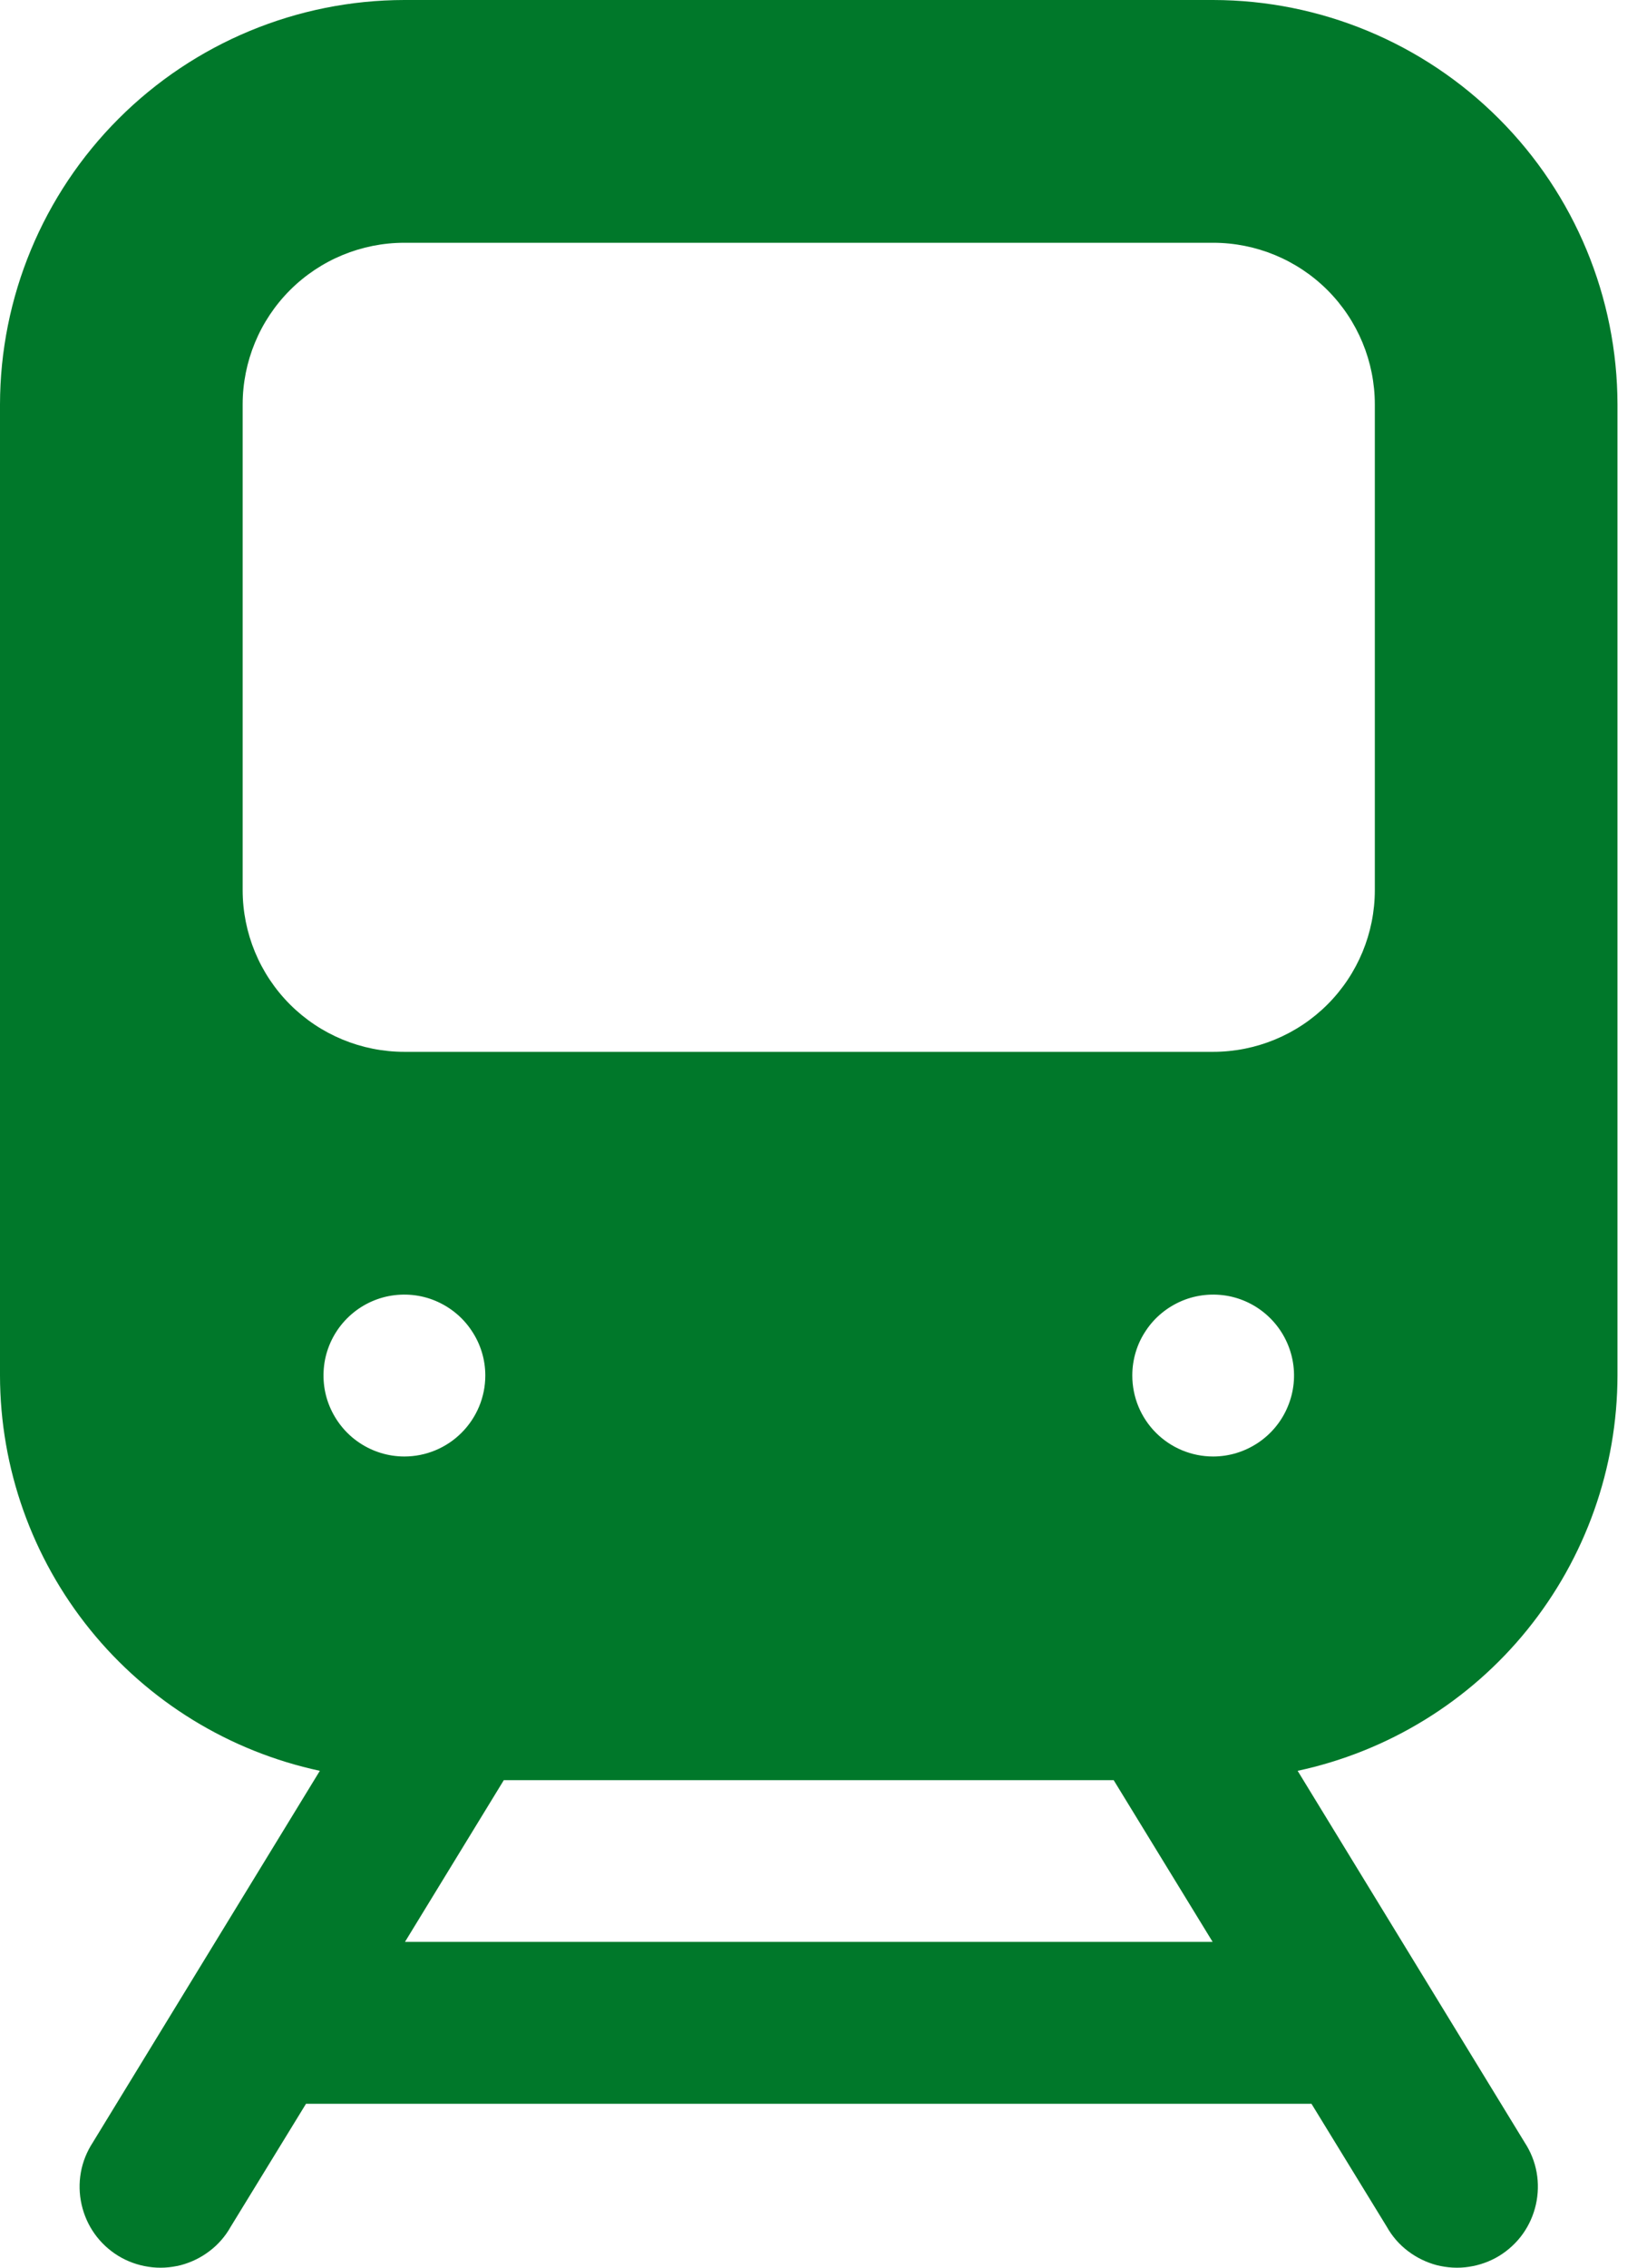 <svg width="13" height="18" viewBox="0 0 13 18" fill="none" xmlns="http://www.w3.org/2000/svg">
<path d="M12.845 10.918V3.211C12.844 2.36 12.505 1.544 11.903 0.942C11.301 0.34 10.485 0.001 9.634 0H3.211C2.36 0.001 1.544 0.34 0.942 0.942C0.34 1.544 0.001 2.36 0 3.211V10.918C0.001 11.653 0.254 12.365 0.716 12.936C1.178 13.507 1.822 13.902 2.54 14.056L0.737 17.006C0.69 17.078 0.657 17.159 0.642 17.244C0.627 17.328 0.629 17.415 0.648 17.499C0.667 17.583 0.702 17.662 0.752 17.732C0.802 17.802 0.866 17.861 0.939 17.906C1.013 17.951 1.094 17.98 1.18 17.993C1.265 18.006 1.351 18.001 1.435 17.98C1.518 17.958 1.596 17.92 1.664 17.868C1.733 17.816 1.79 17.75 1.832 17.675L2.43 16.699H10.415L11.013 17.675C11.055 17.75 11.112 17.816 11.181 17.868C11.249 17.92 11.327 17.958 11.41 17.98C11.494 18.001 11.581 18.006 11.665 17.993C11.751 17.98 11.832 17.951 11.906 17.906C11.979 17.861 12.043 17.802 12.093 17.732C12.143 17.662 12.178 17.583 12.197 17.499C12.216 17.415 12.218 17.328 12.203 17.244C12.188 17.159 12.155 17.078 12.108 17.006L10.305 14.056C11.023 13.902 11.667 13.507 12.129 12.936C12.591 12.365 12.844 11.653 12.845 10.918ZM3.211 11.561C3.084 11.561 2.96 11.523 2.854 11.452C2.749 11.382 2.667 11.281 2.618 11.164C2.569 11.047 2.557 10.918 2.581 10.793C2.606 10.668 2.667 10.554 2.757 10.464C2.847 10.374 2.961 10.313 3.086 10.288C3.211 10.264 3.34 10.276 3.457 10.325C3.574 10.374 3.675 10.456 3.745 10.562C3.816 10.667 3.854 10.791 3.854 10.918C3.854 11.089 3.786 11.252 3.665 11.373C3.545 11.493 3.382 11.561 3.211 11.561ZM3.216 15.414L4.001 14.13H8.844L9.63 15.414H3.216ZM8.992 10.918C8.992 10.791 9.029 10.667 9.1 10.562C9.17 10.456 9.271 10.374 9.388 10.325C9.505 10.276 9.635 10.264 9.759 10.288C9.884 10.313 9.998 10.374 10.088 10.464C10.178 10.554 10.239 10.668 10.264 10.793C10.289 10.918 10.276 11.047 10.227 11.164C10.179 11.281 10.096 11.382 9.991 11.452C9.885 11.523 9.761 11.561 9.634 11.561C9.463 11.561 9.3 11.493 9.18 11.373C9.059 11.252 8.992 11.089 8.992 10.918ZM10.918 7.065C10.918 7.405 10.783 7.732 10.542 7.973C10.301 8.214 9.974 8.349 9.634 8.349H3.211C2.871 8.349 2.544 8.214 2.303 7.973C2.062 7.732 1.927 7.405 1.927 7.065V3.211C1.927 2.871 2.062 2.544 2.303 2.303C2.544 2.062 2.871 1.927 3.211 1.927H9.634C9.974 1.927 10.301 2.062 10.542 2.303C10.783 2.544 10.918 2.871 10.918 3.211V7.065Z" fill="#00782A"/>
</svg>
